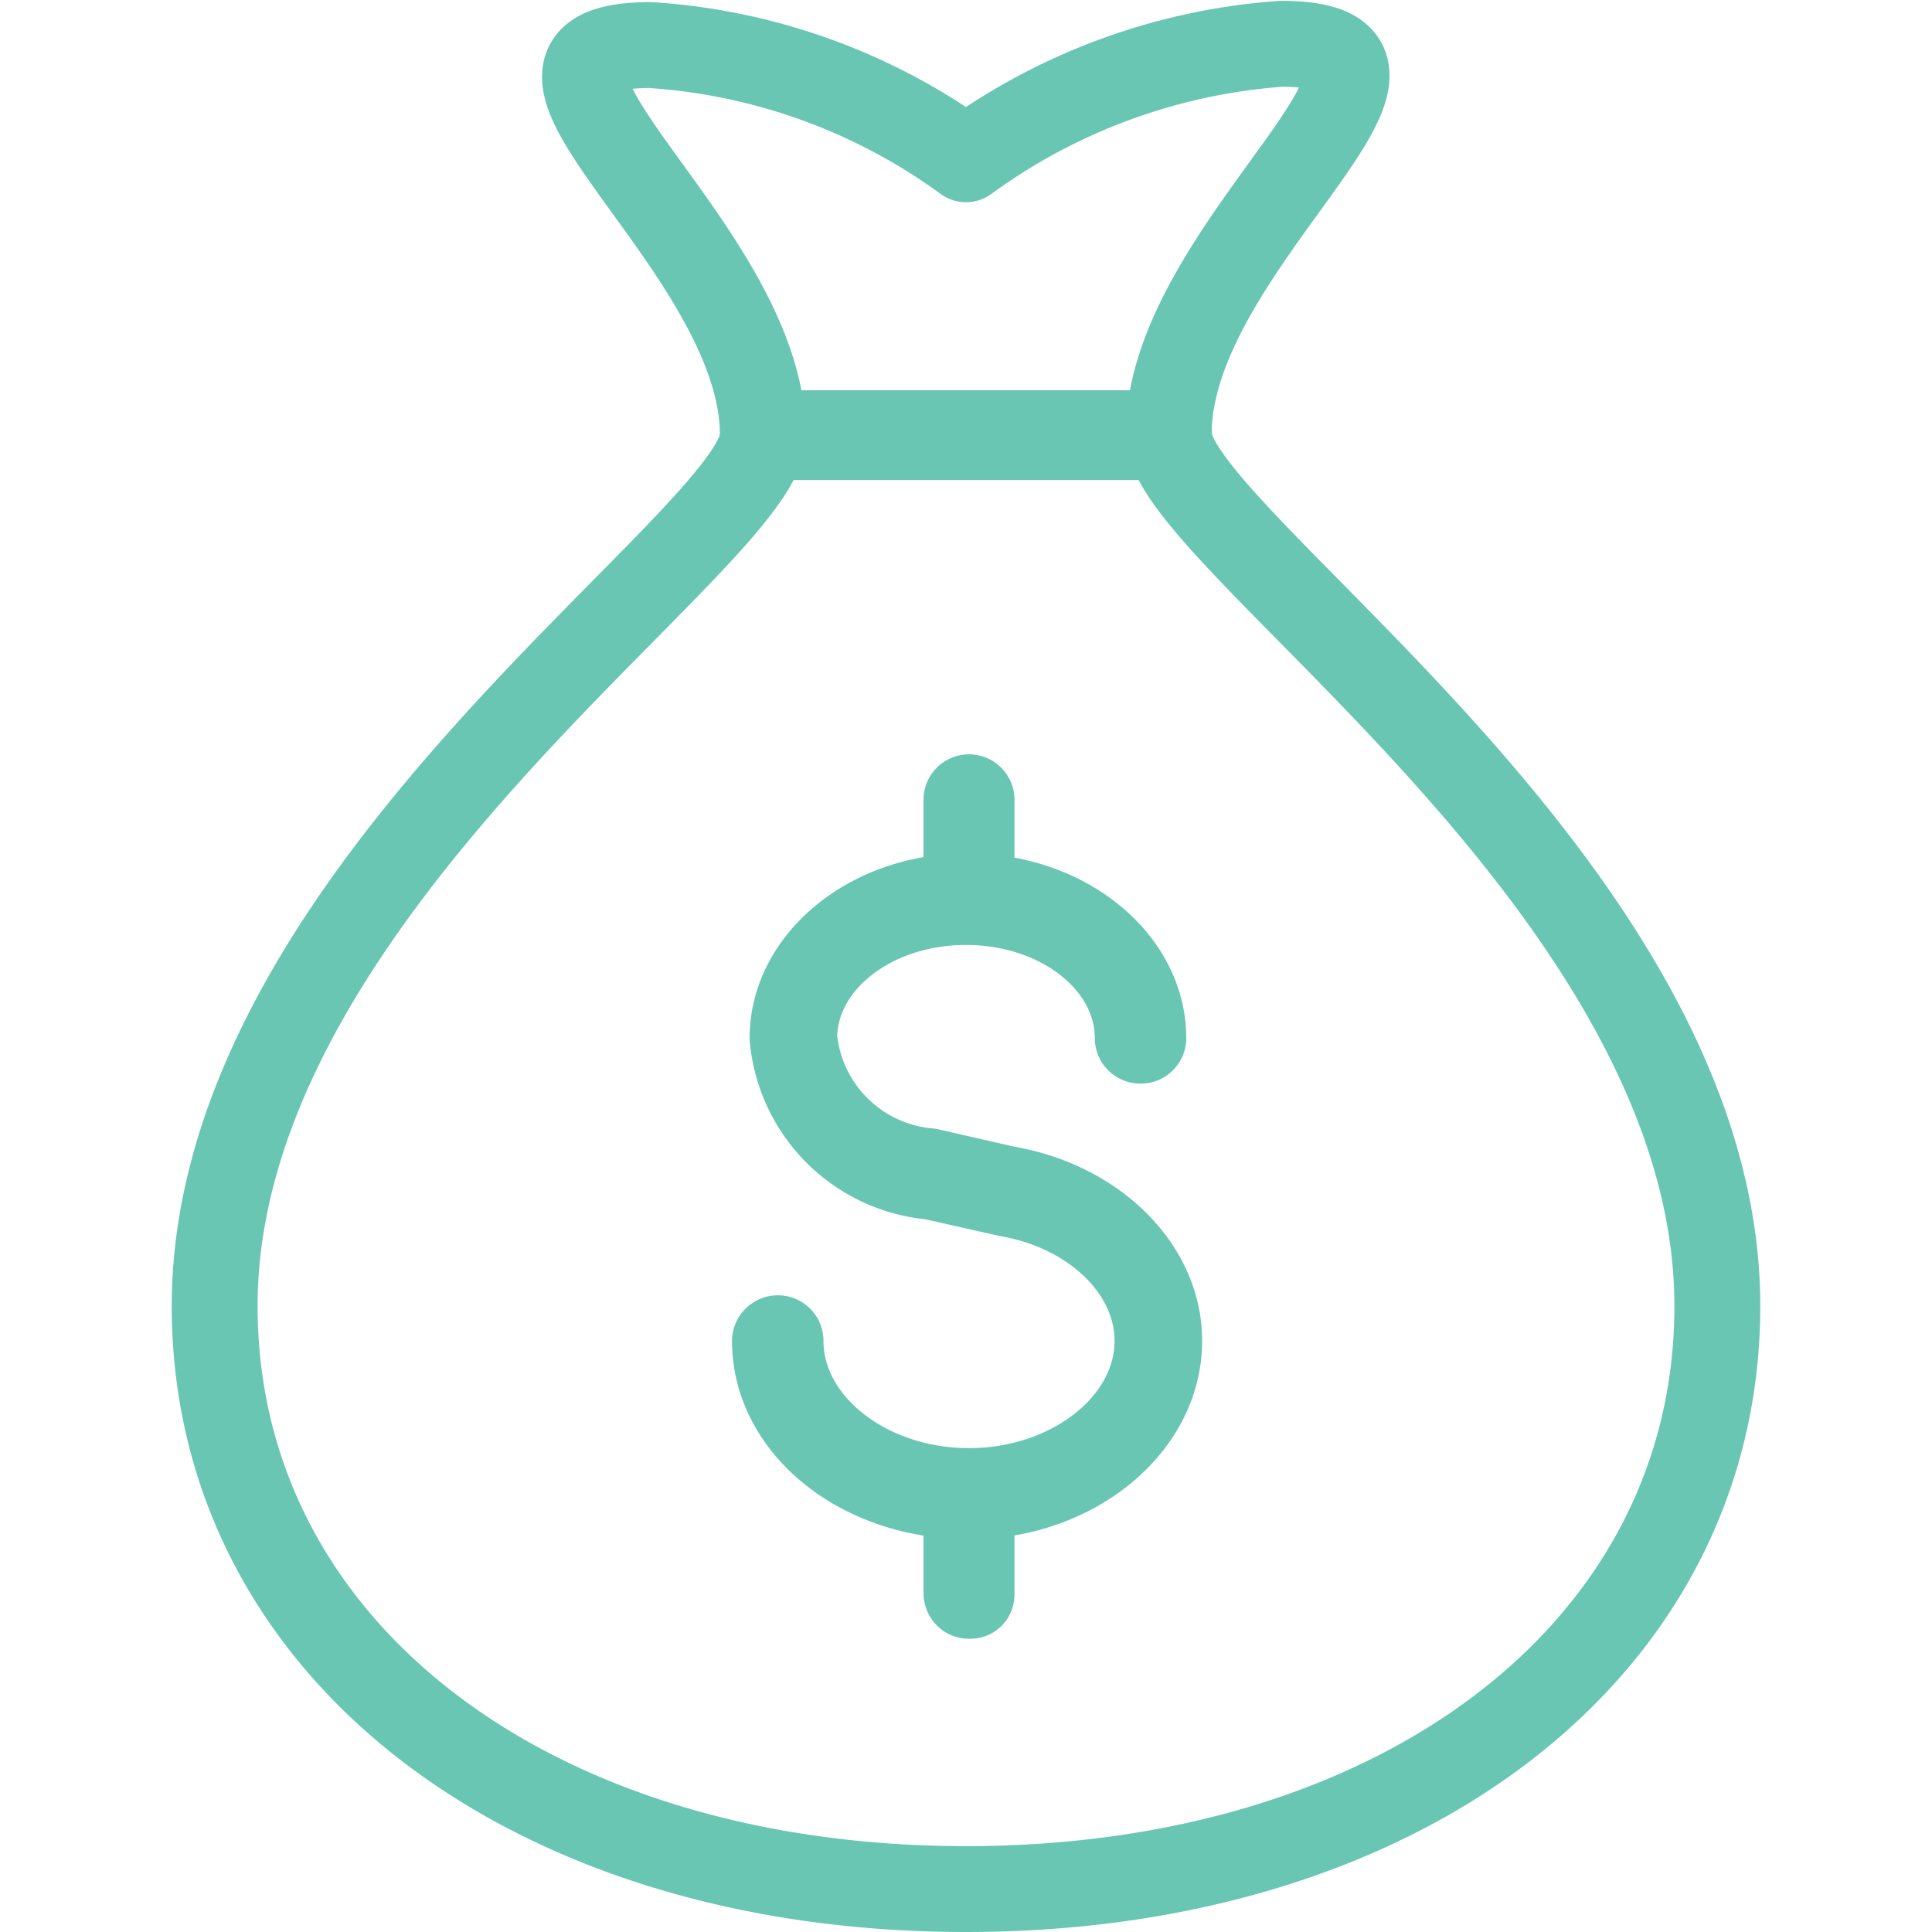 <svg id="Layer_1" data-name="Layer 1" xmlns="http://www.w3.org/2000/svg" width="45" height="45" viewBox="0 0 45 45">
  <defs>
    <style>
      .cls-1 {
        fill: none;
        stroke: #69c6b3;
        stroke-linecap: round;
        stroke-linejoin: round;
        stroke-width: 2px;
      }
    </style>
  </defs>
  <g>
    <path class="cls-1" d="M22.5,44C32.67,44,40,38.39,40,30.42c0-9.78-12.78-17.91-12.78-20.3,0-4.46,7.2-9.1,2.62-9.1A14.16,14.16,0,0,0,22.5,3.71a14,14,0,0,0-7.35-2.66c-4.58,0,2.62,4.63,2.62,9.1C17.77,12.52,5,20.65,5,30.42,5,38.39,12.33,44,22.5,44Z"/>
    <rect class="cls-1" x="17.77" y="10.09" width="9.46" height="0.09"/>
    <path class="cls-1" d="M27,31.23c0-1.7-1.51-3.19-3.57-3.54l-1.79-.41a3.45,3.45,0,0,1-3.14-3.1c0-1.75,1.78-3.17,4-3.17s4,1.42,4,3.17c0,0,0,.06.07.06a.06.06,0,0,0,.06-.06c0-1.8-1.81-3.27-4-3.3V18.63a.06.06,0,0,0-.12,0v2.25c-2.24,0-4.05,1.5-4.05,3.3a3.58,3.58,0,0,0,3.25,3.23l1.78.4c2,.35,3.47,1.78,3.47,3.42,0,1.93-2,3.5-4.39,3.5s-4.39-1.57-4.39-3.5a.06.06,0,0,0-.06-.06.07.07,0,0,0-.07.06c0,2,2,3.6,4.46,3.62V37.1s0,.07.06.07.06,0,.06-.07V34.85C25,34.83,27,33.22,27,31.23Z"/>
  </g>
</svg>
